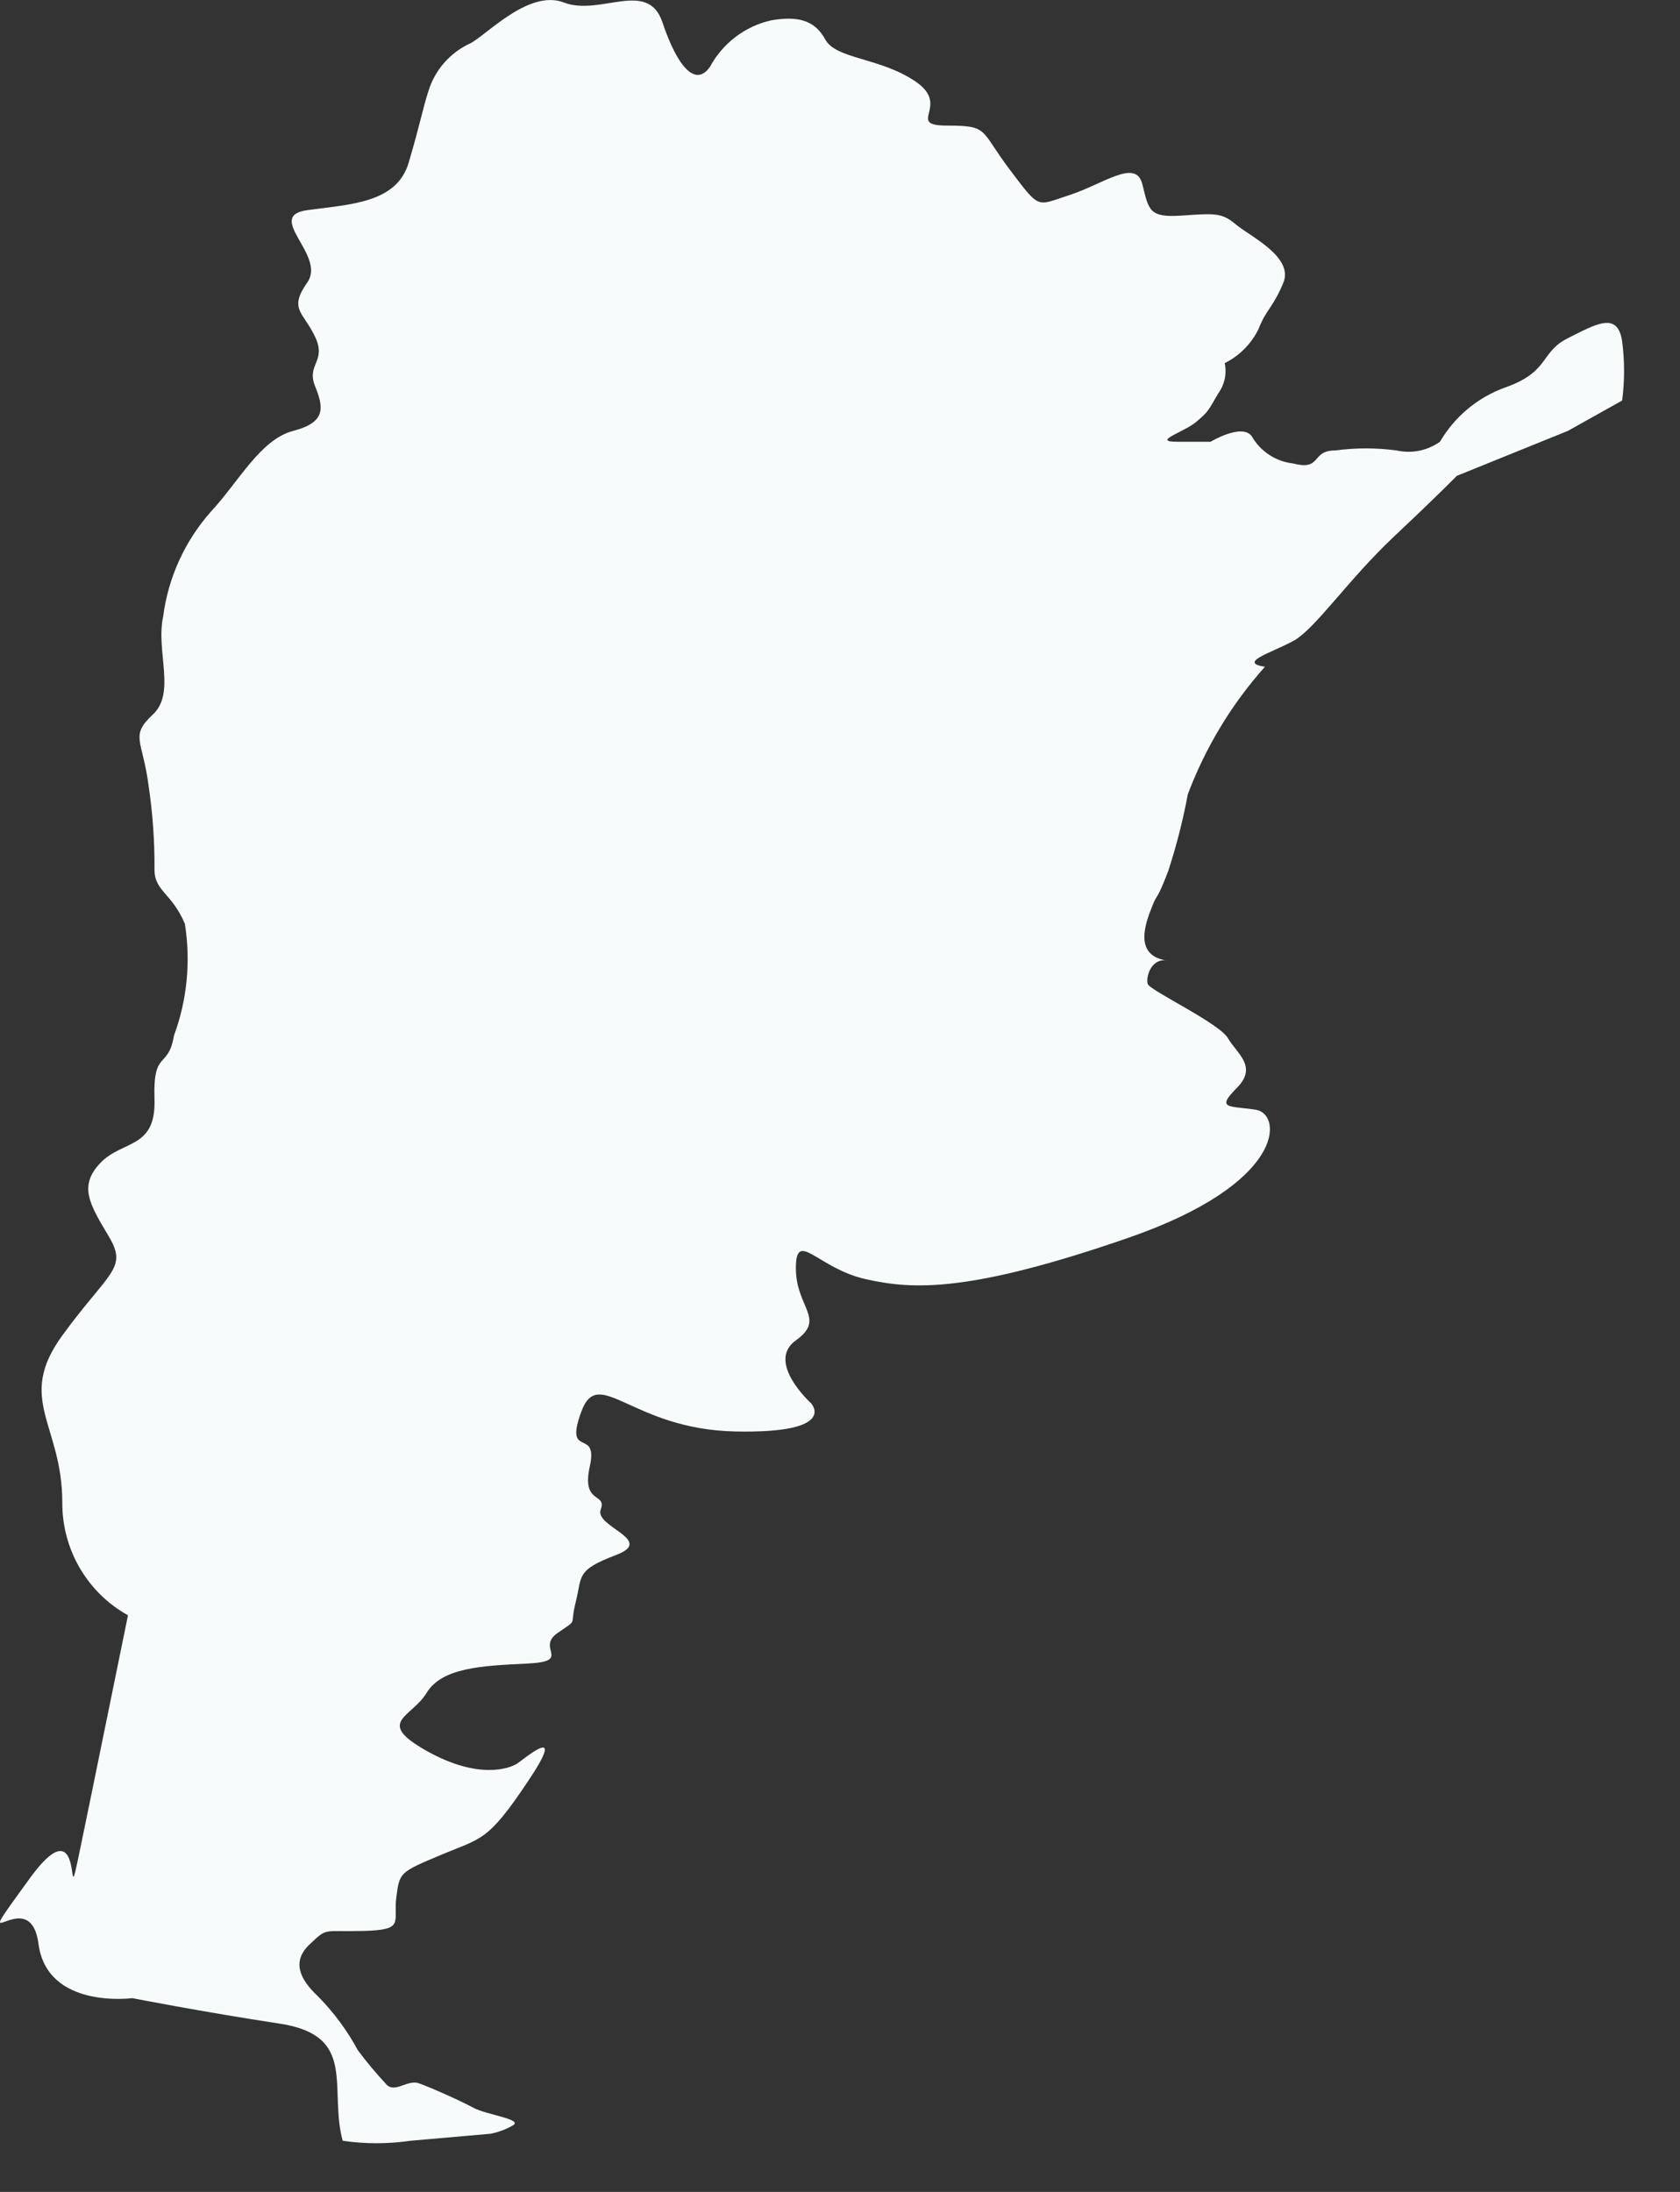<?xml version="1.0" encoding="utf-8"?>
<svg xmlns="http://www.w3.org/2000/svg" fill="none" height="100%" overflow="visible" preserveAspectRatio="none" style="display: block;" viewBox="0 0 23 30" width="100%">
<rect x="0" y="0" width="23" height="30" fill="#333333" stroke="none"/>
<path d="M15.995 13.149C15.491 13.09 15.698 12.6 15.773 12.407C15.847 12.214 15.832 12.348 15.995 11.917C16.107 11.574 16.196 11.225 16.262 10.87C16.504 10.229 16.861 9.638 17.317 9.126C16.938 9.067 17.413 8.933 17.71 8.77C18.007 8.607 18.452 7.939 19.083 7.345C19.714 6.751 19.944 6.513 19.944 6.513L21.466 5.897L22.208 5.482C22.243 5.213 22.243 4.941 22.208 4.673C22.148 4.257 21.852 4.435 21.466 4.628C21.08 4.821 21.221 5.088 20.605 5.304C20.23 5.439 19.915 5.702 19.714 6.046C19.629 6.106 19.532 6.148 19.43 6.169C19.327 6.189 19.222 6.188 19.12 6.165C18.842 6.128 18.56 6.128 18.281 6.165C17.94 6.165 18.103 6.447 17.703 6.343C17.586 6.33 17.474 6.29 17.376 6.225C17.278 6.161 17.196 6.074 17.138 5.972C17.005 5.786 16.574 6.046 16.574 6.046H16.114C15.758 6.046 16.218 5.912 16.381 5.771C16.544 5.63 16.53 5.638 16.678 5.385C16.721 5.326 16.751 5.258 16.767 5.187C16.782 5.115 16.782 5.041 16.767 4.97C16.967 4.87 17.128 4.709 17.227 4.509C17.346 4.212 17.42 4.227 17.569 3.871C17.717 3.515 17.109 3.233 16.916 3.069C16.723 2.906 16.619 2.921 16.173 2.951C15.728 2.98 15.728 2.876 15.639 2.52C15.55 2.164 15.105 2.52 14.644 2.669C14.184 2.817 14.244 2.876 13.828 2.327C13.412 1.778 13.546 1.719 12.967 1.719C12.388 1.719 13.026 1.451 12.536 1.117C12.046 0.783 11.445 0.813 11.297 0.538C11.148 0.264 10.903 0.219 10.555 0.279C10.379 0.319 10.214 0.396 10.071 0.505C9.928 0.613 9.809 0.751 9.723 0.909C9.523 1.206 9.271 0.909 9.07 0.308C8.87 -0.293 8.217 0.227 7.719 0.034C7.222 -0.159 6.606 0.538 6.413 0.605C6.286 0.668 6.172 0.755 6.079 0.862C5.986 0.969 5.915 1.094 5.871 1.229C5.782 1.503 5.76 1.667 5.596 2.223C5.433 2.78 4.802 2.795 4.208 2.876C3.615 2.958 4.468 3.493 4.208 3.864C3.949 4.235 4.149 4.264 4.312 4.606C4.476 4.947 4.194 4.984 4.312 5.281C4.431 5.578 4.468 5.779 4.015 5.897C3.563 6.016 3.273 6.588 2.887 7.003C2.531 7.405 2.303 7.904 2.234 8.436C2.13 8.911 2.412 9.482 2.093 9.779C1.774 10.076 1.952 10.121 2.034 10.752C2.091 11.132 2.118 11.517 2.115 11.902C2.115 12.199 2.353 12.221 2.531 12.644C2.613 13.158 2.562 13.685 2.382 14.173C2.301 14.649 2.093 14.352 2.115 15.042C2.138 15.732 1.677 15.599 1.373 15.918C1.069 16.237 1.232 16.489 1.492 16.927C1.752 17.365 1.492 17.402 0.853 18.278C0.215 19.154 0.853 19.495 0.853 20.564C0.851 20.878 0.933 21.188 1.091 21.459C1.249 21.731 1.477 21.955 1.752 22.108L1.247 24.58C0.735 27.044 1.336 24.431 0.408 25.708C-0.52 26.985 0.408 25.708 0.527 26.606C0.646 27.504 1.811 27.348 1.811 27.348C1.811 27.348 2.761 27.534 3.83 27.697C4.899 27.86 4.498 28.573 4.691 29.3C4.999 29.345 5.311 29.345 5.619 29.3L6.717 29.204C6.827 29.182 6.933 29.142 7.029 29.085C7.148 29.003 6.658 28.944 6.48 28.848C6.302 28.751 5.901 28.573 5.737 28.514C5.574 28.454 5.396 28.669 5.277 28.514C5.143 28.37 5.016 28.219 4.899 28.061C4.752 27.789 4.567 27.539 4.349 27.319C4.112 27.096 3.986 26.851 4.238 26.613C4.49 26.376 4.409 26.443 4.98 26.428C5.552 26.413 5.381 26.309 5.426 25.968C5.47 25.626 5.47 25.626 6.034 25.389C6.598 25.151 6.673 25.211 7.229 24.379C7.786 23.548 7.17 24.082 7.073 24.142C6.977 24.201 6.554 24.364 5.841 23.964C5.129 23.563 5.634 23.511 5.841 23.169C6.049 22.828 6.584 22.798 7.215 22.769C7.845 22.739 7.333 22.561 7.63 22.353C7.927 22.145 7.793 22.279 7.883 21.922C7.972 21.566 7.883 21.492 8.432 21.284C8.981 21.076 8.135 20.898 8.224 20.661C8.313 20.423 7.957 20.601 8.075 20.067C8.194 19.532 7.719 19.978 7.957 19.325C8.194 18.672 8.64 19.562 10.065 19.592C11.49 19.622 11.104 19.206 11.104 19.206C11.104 19.206 10.48 18.642 10.896 18.345C11.312 18.048 10.896 17.899 10.896 17.358C10.896 16.816 11.193 17.358 11.846 17.506C12.499 17.655 13.279 17.692 15.446 16.942C17.613 16.192 17.554 15.25 17.198 15.19C16.841 15.131 16.634 15.19 16.93 14.893C17.227 14.597 16.93 14.418 16.812 14.211C16.693 14.003 15.743 13.557 15.713 13.468C15.684 13.379 15.758 13.097 15.995 13.149Z" fill="#F7FBFC" id="Vector"/>
</svg>